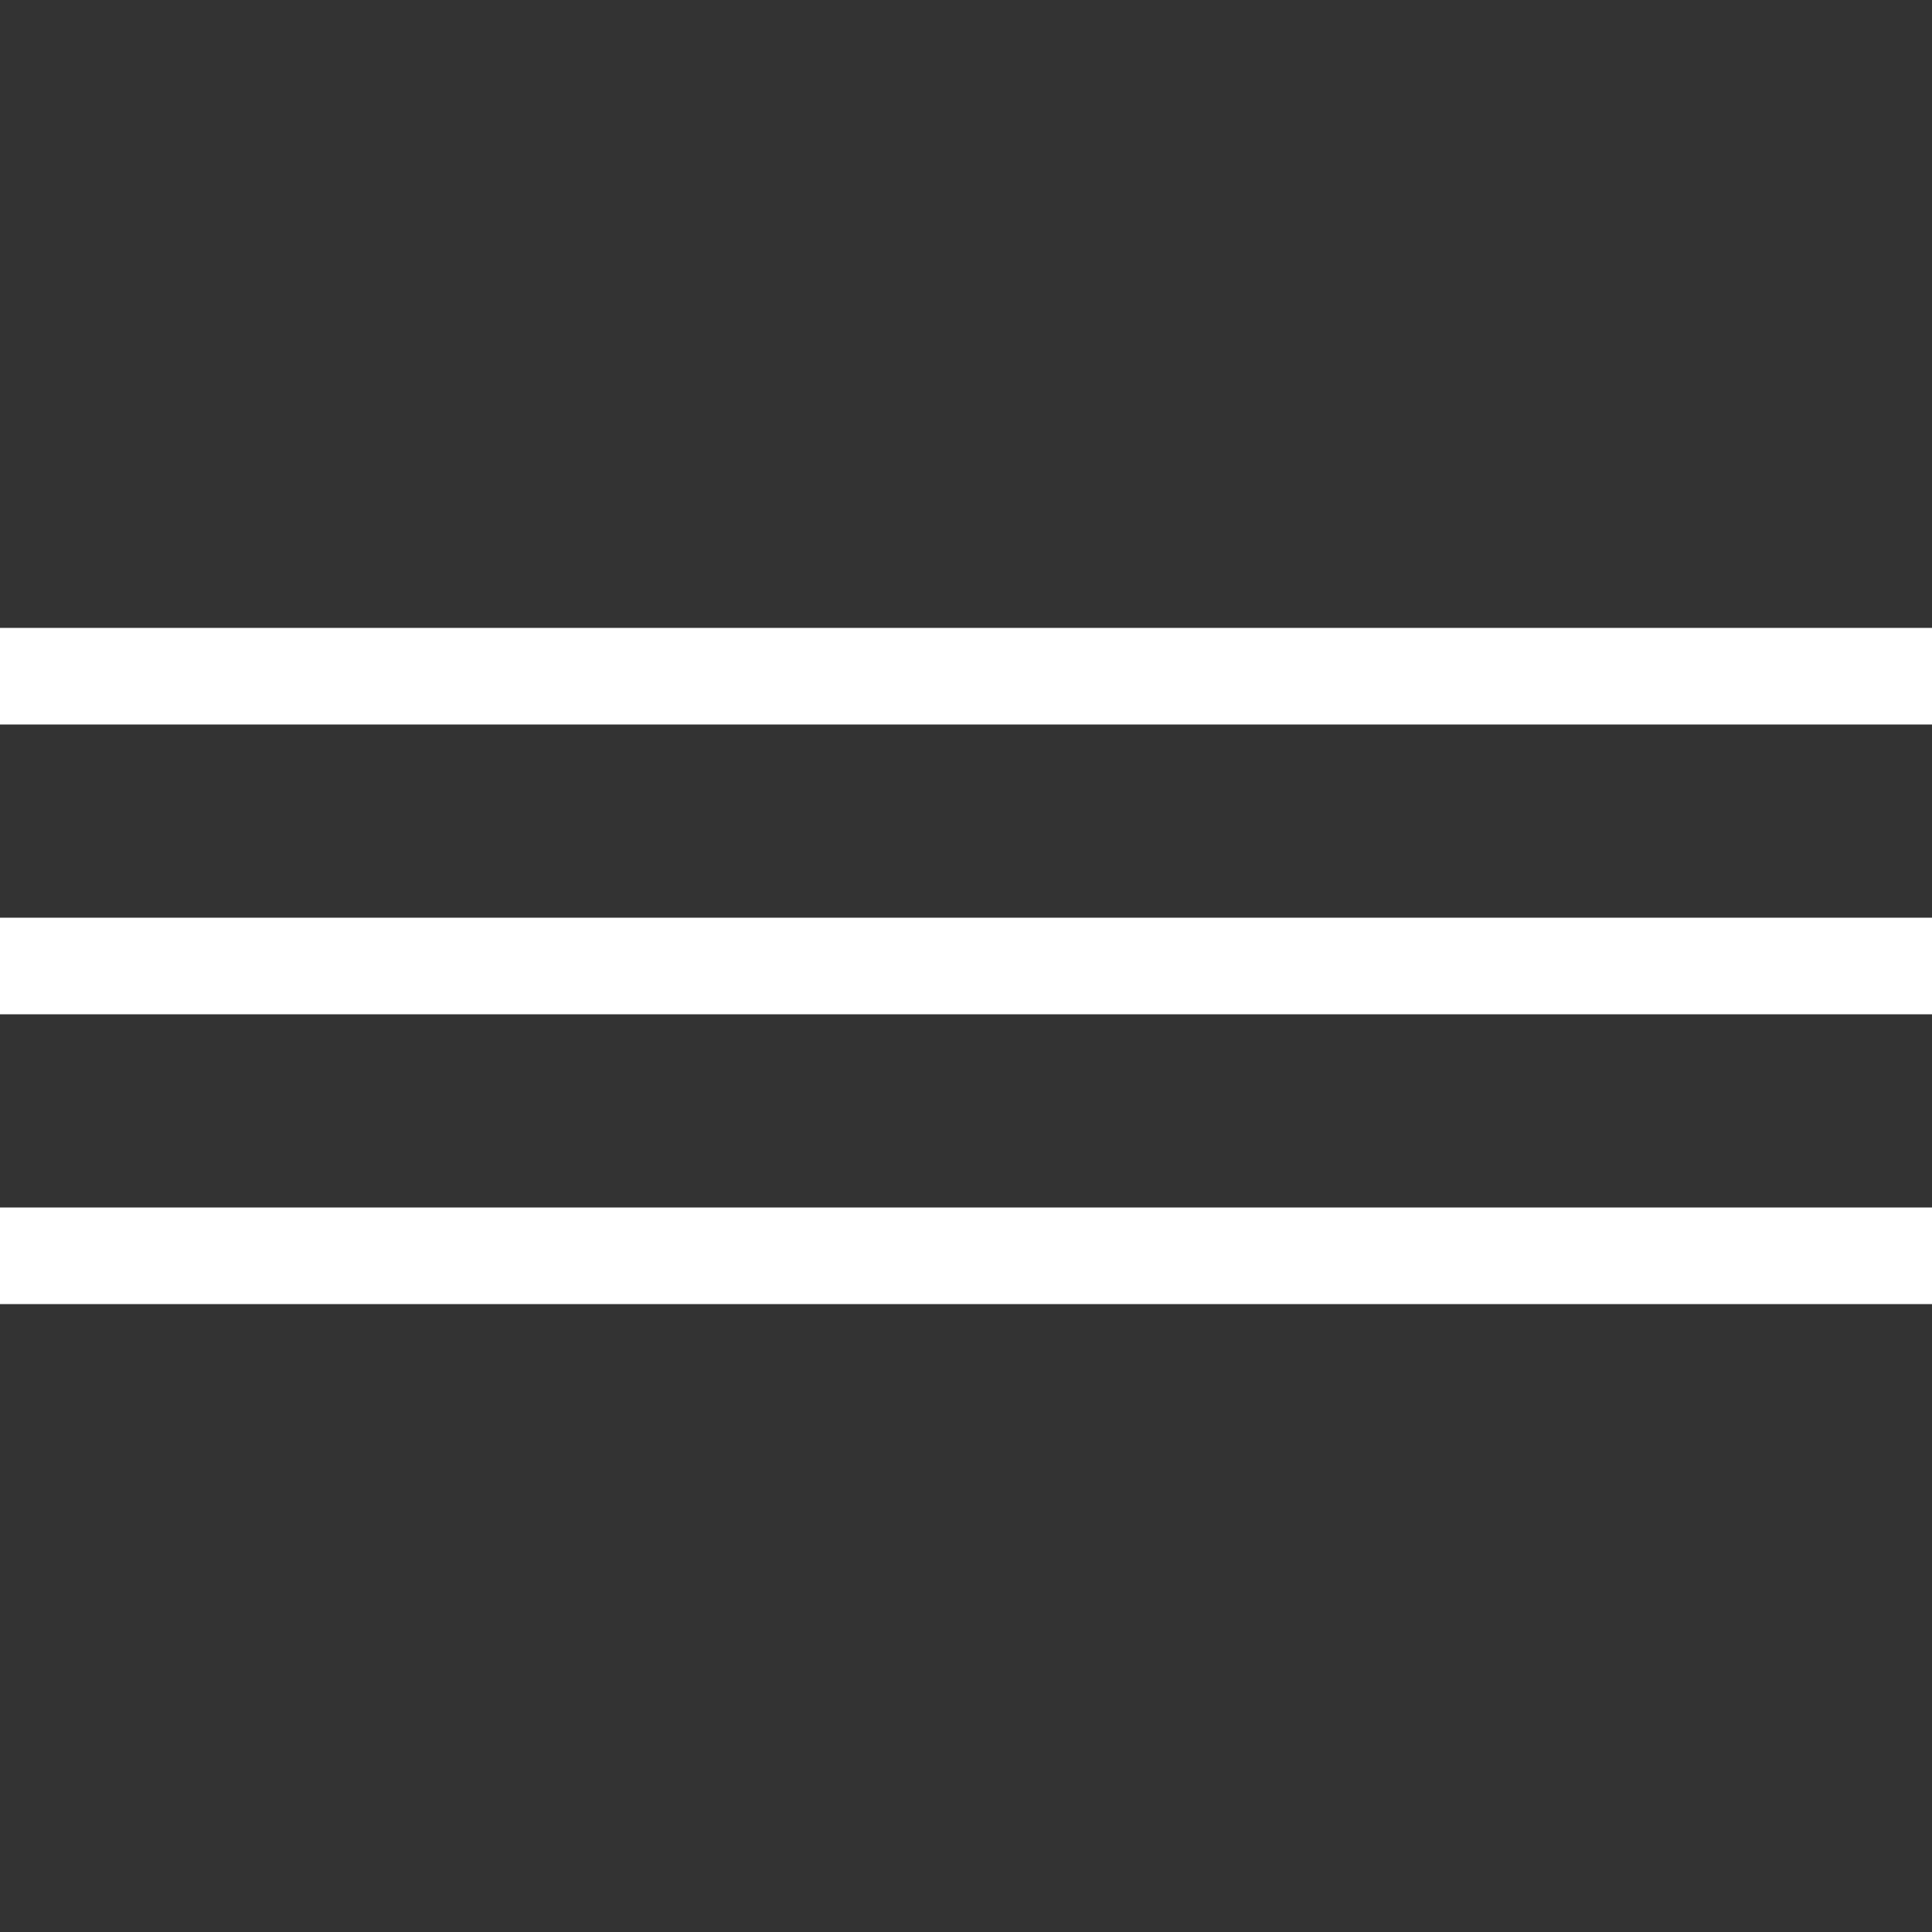 <?xml version="1.0" encoding="UTF-8"?> <svg xmlns="http://www.w3.org/2000/svg" width="40" height="40" viewBox="0 0 40 40" fill="none"><rect x="0" y="0" width="40" height="40" fill="#333333" stroke="none"/><path d="M0 13H40V15H0V13Z" fill="white"></path><path d="M0 19H40V21H0V19Z" fill="white"></path><path d="M0 25H40V27H0V25Z" fill="white"></path></svg> 